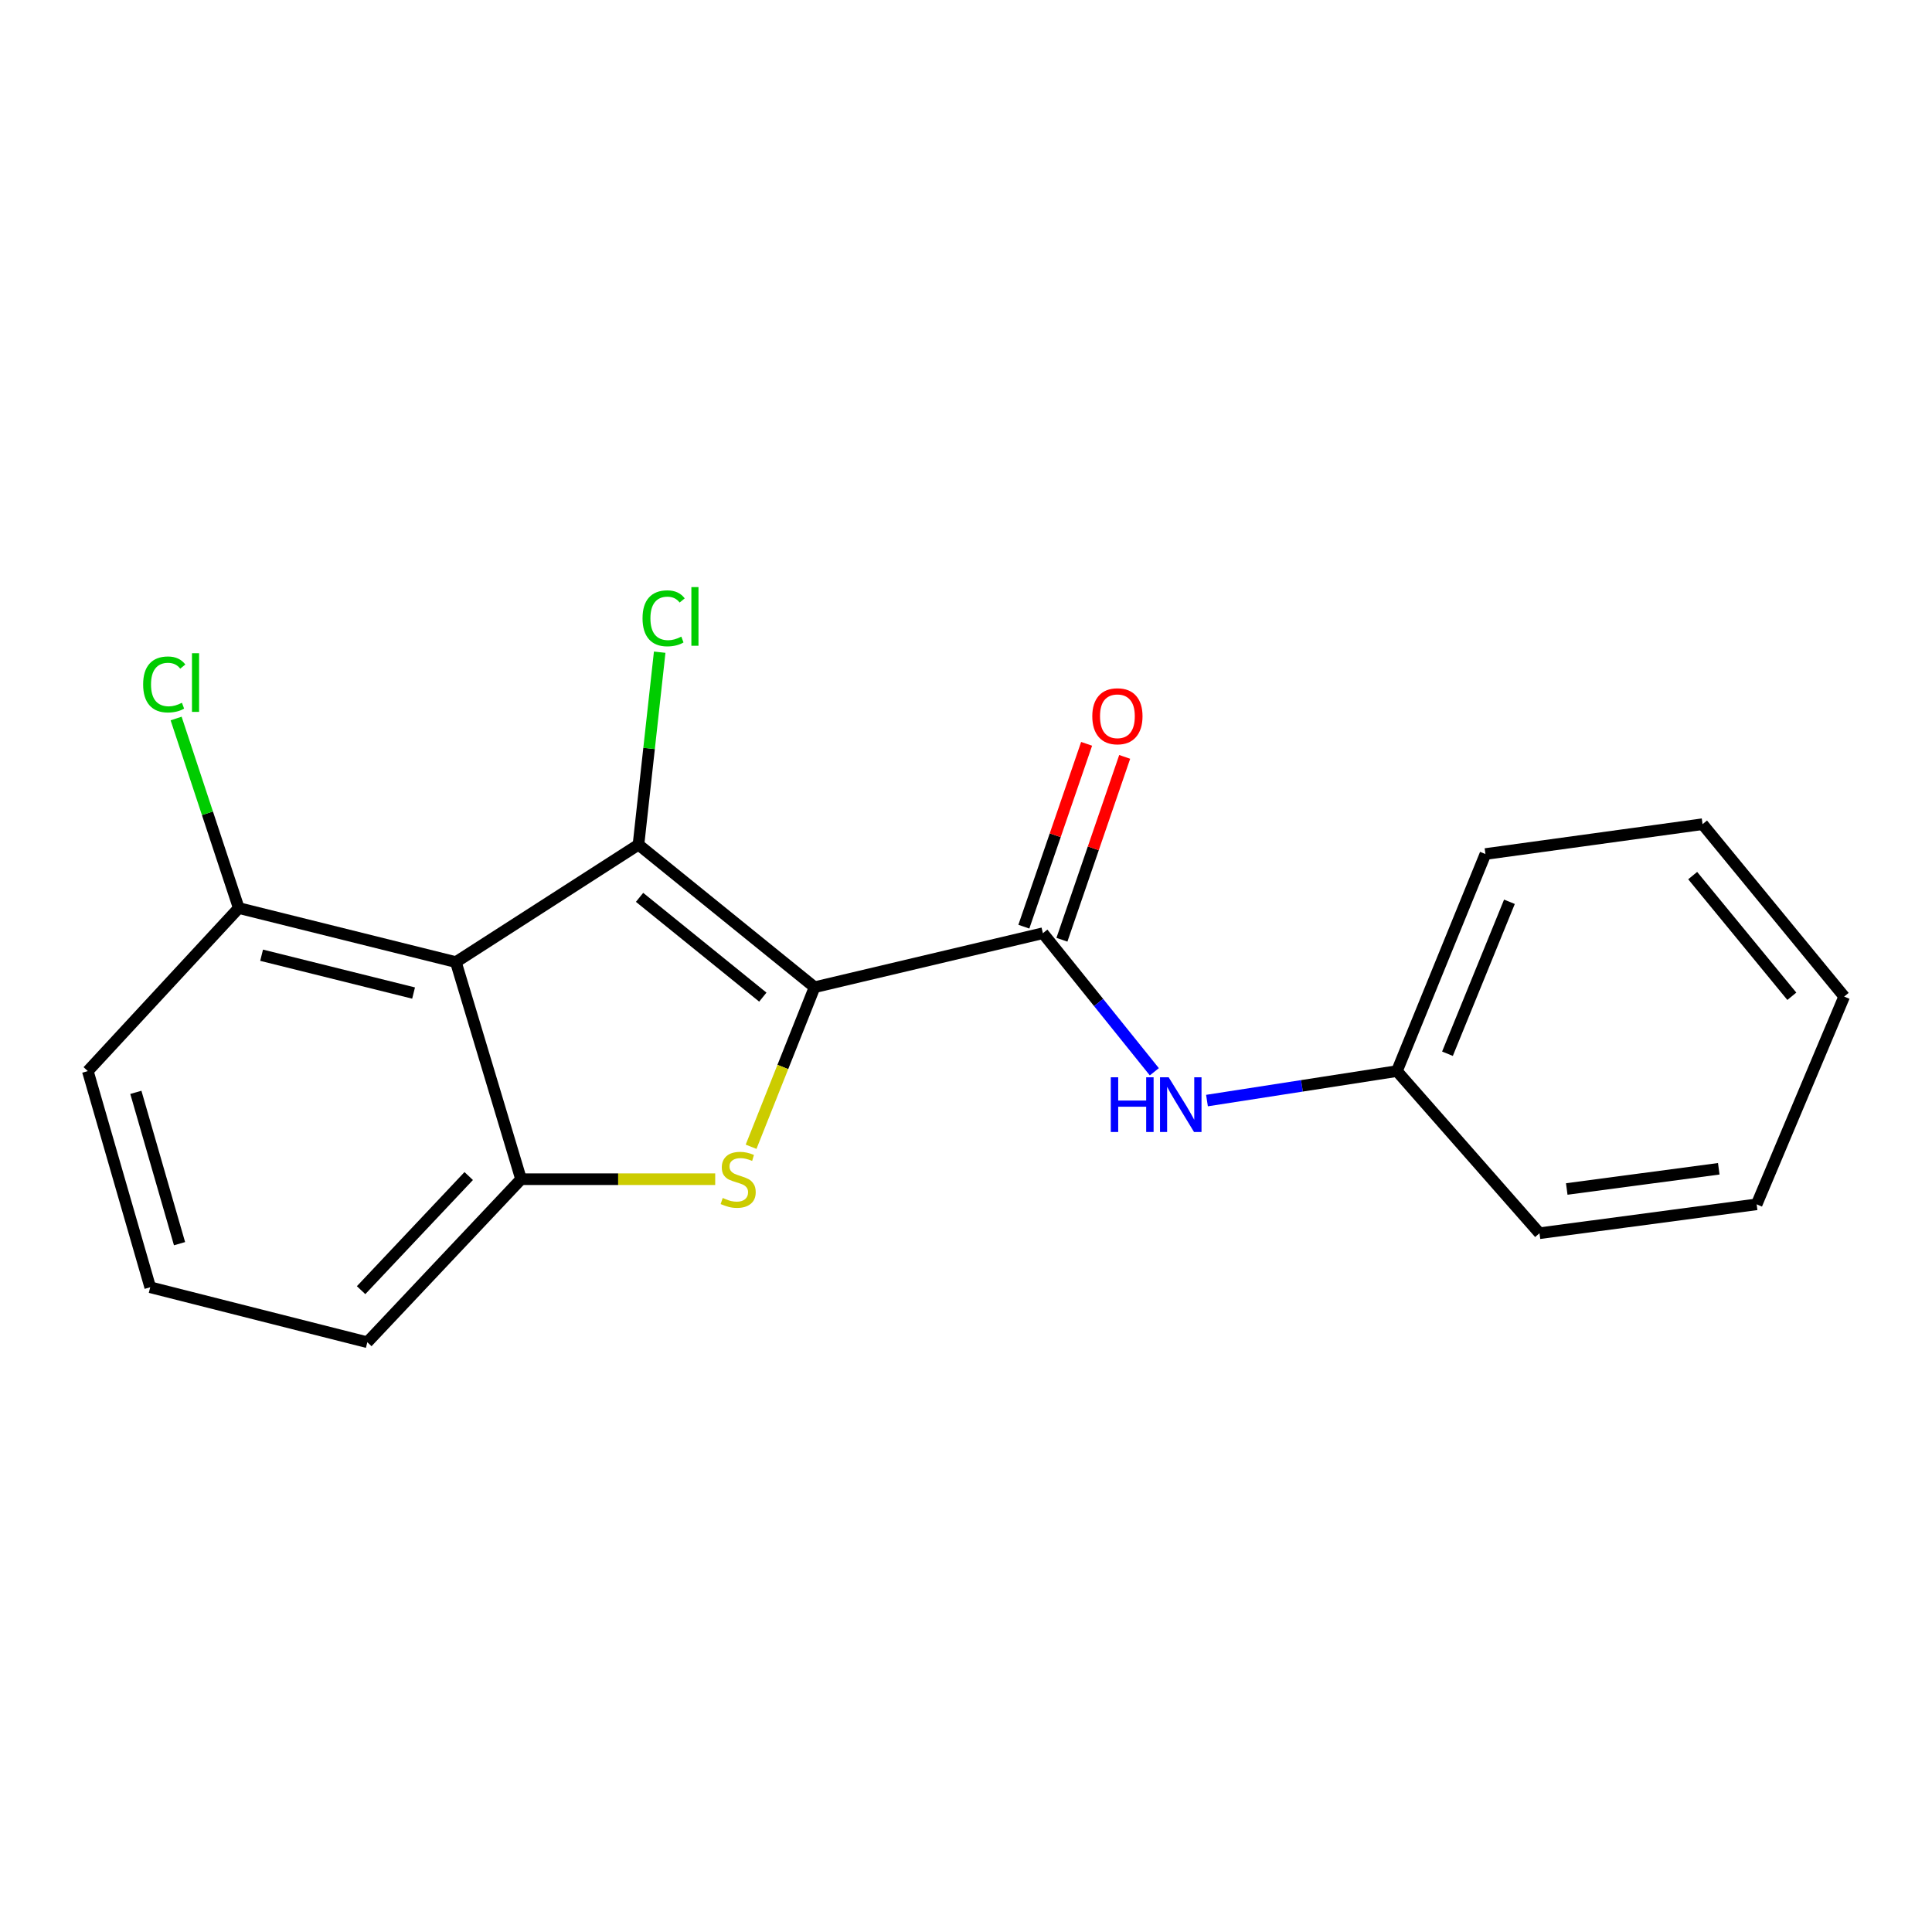 <?xml version='1.0' encoding='iso-8859-1'?>
<svg version='1.1' baseProfile='full'
              xmlns='http://www.w3.org/2000/svg'
                      xmlns:rdkit='http://www.rdkit.org/xml'
                      xmlns:xlink='http://www.w3.org/1999/xlink'
                  xml:space='preserve'
width='1000px' height='1000px' viewBox='0 0 1000 1000'>
<!-- END OF HEADER -->
<rect style='opacity:1.0;fill:#FFFFFF;stroke:none' width='1000' height='1000' x='0' y='0'> </rect>
<path class='bond-0' d='M 421.621,510.986 L 330.473,437.202' style='fill:none;fill-rule:evenodd;stroke:#000000;stroke-width:6px;stroke-linecap:butt;stroke-linejoin:miter;stroke-opacity:1' />
<path class='bond-0' d='M 394.838,516.114 L 331.035,464.465' style='fill:none;fill-rule:evenodd;stroke:#000000;stroke-width:6px;stroke-linecap:butt;stroke-linejoin:miter;stroke-opacity:1' />
<path class='bond-1' d='M 421.621,510.986 L 405.191,552.273' style='fill:none;fill-rule:evenodd;stroke:#000000;stroke-width:6px;stroke-linecap:butt;stroke-linejoin:miter;stroke-opacity:1' />
<path class='bond-1' d='M 405.191,552.273 L 388.761,593.559' style='fill:none;fill-rule:evenodd;stroke:#CCCC00;stroke-width:6px;stroke-linecap:butt;stroke-linejoin:miter;stroke-opacity:1' />
<path class='bond-3' d='M 421.621,510.986 L 539.797,483.031' style='fill:none;fill-rule:evenodd;stroke:#000000;stroke-width:6px;stroke-linecap:butt;stroke-linejoin:miter;stroke-opacity:1' />
<path class='bond-2' d='M 330.473,437.202 L 235.957,497.975' style='fill:none;fill-rule:evenodd;stroke:#000000;stroke-width:6px;stroke-linecap:butt;stroke-linejoin:miter;stroke-opacity:1' />
<path class='bond-8' d='M 330.473,437.202 L 335.964,387.387' style='fill:none;fill-rule:evenodd;stroke:#000000;stroke-width:6px;stroke-linecap:butt;stroke-linejoin:miter;stroke-opacity:1' />
<path class='bond-8' d='M 335.964,387.387 L 341.455,337.572' style='fill:none;fill-rule:evenodd;stroke:#00CC00;stroke-width:6px;stroke-linecap:butt;stroke-linejoin:miter;stroke-opacity:1' />
<path class='bond-4' d='M 370.188,610.353 L 319.944,610.353' style='fill:none;fill-rule:evenodd;stroke:#CCCC00;stroke-width:6px;stroke-linecap:butt;stroke-linejoin:miter;stroke-opacity:1' />
<path class='bond-4' d='M 319.944,610.353 L 269.7,610.353' style='fill:none;fill-rule:evenodd;stroke:#000000;stroke-width:6px;stroke-linecap:butt;stroke-linejoin:miter;stroke-opacity:1' />
<path class='bond-6' d='M 235.957,497.975 L 123.579,470.008' style='fill:none;fill-rule:evenodd;stroke:#000000;stroke-width:6px;stroke-linecap:butt;stroke-linejoin:miter;stroke-opacity:1' />
<path class='bond-6' d='M 214.068,514 L 135.404,494.423' style='fill:none;fill-rule:evenodd;stroke:#000000;stroke-width:6px;stroke-linecap:butt;stroke-linejoin:miter;stroke-opacity:1' />
<path class='bond-19' d='M 235.957,497.975 L 269.7,610.353' style='fill:none;fill-rule:evenodd;stroke:#000000;stroke-width:6px;stroke-linecap:butt;stroke-linejoin:miter;stroke-opacity:1' />
<path class='bond-5' d='M 539.797,483.031 L 568.64,518.892' style='fill:none;fill-rule:evenodd;stroke:#000000;stroke-width:6px;stroke-linecap:butt;stroke-linejoin:miter;stroke-opacity:1' />
<path class='bond-5' d='M 568.64,518.892 L 597.483,554.752' style='fill:none;fill-rule:evenodd;stroke:#0000FF;stroke-width:6px;stroke-linecap:butt;stroke-linejoin:miter;stroke-opacity:1' />
<path class='bond-7' d='M 549.651,486.413 L 565.894,439.089' style='fill:none;fill-rule:evenodd;stroke:#000000;stroke-width:6px;stroke-linecap:butt;stroke-linejoin:miter;stroke-opacity:1' />
<path class='bond-7' d='M 565.894,439.089 L 582.136,391.766' style='fill:none;fill-rule:evenodd;stroke:#FF0000;stroke-width:6px;stroke-linecap:butt;stroke-linejoin:miter;stroke-opacity:1' />
<path class='bond-7' d='M 529.944,479.649 L 546.186,432.325' style='fill:none;fill-rule:evenodd;stroke:#000000;stroke-width:6px;stroke-linecap:butt;stroke-linejoin:miter;stroke-opacity:1' />
<path class='bond-7' d='M 546.186,432.325 L 562.429,385.001' style='fill:none;fill-rule:evenodd;stroke:#FF0000;stroke-width:6px;stroke-linecap:butt;stroke-linejoin:miter;stroke-opacity:1' />
<path class='bond-11' d='M 269.7,610.353 L 190.128,694.74' style='fill:none;fill-rule:evenodd;stroke:#000000;stroke-width:6px;stroke-linecap:butt;stroke-linejoin:miter;stroke-opacity:1' />
<path class='bond-11' d='M 242.605,608.716 L 186.904,667.787' style='fill:none;fill-rule:evenodd;stroke:#000000;stroke-width:6px;stroke-linecap:butt;stroke-linejoin:miter;stroke-opacity:1' />
<path class='bond-9' d='M 624.733,569.653 L 673.887,562.024' style='fill:none;fill-rule:evenodd;stroke:#0000FF;stroke-width:6px;stroke-linecap:butt;stroke-linejoin:miter;stroke-opacity:1' />
<path class='bond-9' d='M 673.887,562.024 L 723.042,554.395' style='fill:none;fill-rule:evenodd;stroke:#000000;stroke-width:6px;stroke-linecap:butt;stroke-linejoin:miter;stroke-opacity:1' />
<path class='bond-10' d='M 123.579,470.008 L 107.37,420.955' style='fill:none;fill-rule:evenodd;stroke:#000000;stroke-width:6px;stroke-linecap:butt;stroke-linejoin:miter;stroke-opacity:1' />
<path class='bond-10' d='M 107.37,420.955 L 91.16,371.903' style='fill:none;fill-rule:evenodd;stroke:#00CC00;stroke-width:6px;stroke-linecap:butt;stroke-linejoin:miter;stroke-opacity:1' />
<path class='bond-13' d='M 123.579,470.008 L 45.455,554.395' style='fill:none;fill-rule:evenodd;stroke:#000000;stroke-width:6px;stroke-linecap:butt;stroke-linejoin:miter;stroke-opacity:1' />
<path class='bond-14' d='M 723.042,554.395 L 768.859,442.041' style='fill:none;fill-rule:evenodd;stroke:#000000;stroke-width:6px;stroke-linecap:butt;stroke-linejoin:miter;stroke-opacity:1' />
<path class='bond-14' d='M 749.208,545.41 L 781.28,466.762' style='fill:none;fill-rule:evenodd;stroke:#000000;stroke-width:6px;stroke-linecap:butt;stroke-linejoin:miter;stroke-opacity:1' />
<path class='bond-15' d='M 723.042,554.395 L 796.837,638.32' style='fill:none;fill-rule:evenodd;stroke:#000000;stroke-width:6px;stroke-linecap:butt;stroke-linejoin:miter;stroke-opacity:1' />
<path class='bond-12' d='M 190.128,694.74 L 77.751,666.287' style='fill:none;fill-rule:evenodd;stroke:#000000;stroke-width:6px;stroke-linecap:butt;stroke-linejoin:miter;stroke-opacity:1' />
<path class='bond-20' d='M 77.751,666.287 L 45.455,554.395' style='fill:none;fill-rule:evenodd;stroke:#000000;stroke-width:6px;stroke-linecap:butt;stroke-linejoin:miter;stroke-opacity:1' />
<path class='bond-20' d='M 92.926,643.725 L 70.318,565.401' style='fill:none;fill-rule:evenodd;stroke:#000000;stroke-width:6px;stroke-linecap:butt;stroke-linejoin:miter;stroke-opacity:1' />
<path class='bond-16' d='M 768.859,442.041 L 881.236,426.599' style='fill:none;fill-rule:evenodd;stroke:#000000;stroke-width:6px;stroke-linecap:butt;stroke-linejoin:miter;stroke-opacity:1' />
<path class='bond-17' d='M 796.837,638.32 L 909.238,623.364' style='fill:none;fill-rule:evenodd;stroke:#000000;stroke-width:6px;stroke-linecap:butt;stroke-linejoin:miter;stroke-opacity:1' />
<path class='bond-17' d='M 810.949,615.422 L 889.63,604.953' style='fill:none;fill-rule:evenodd;stroke:#000000;stroke-width:6px;stroke-linecap:butt;stroke-linejoin:miter;stroke-opacity:1' />
<path class='bond-21' d='M 881.236,426.599 L 954.545,515.825' style='fill:none;fill-rule:evenodd;stroke:#000000;stroke-width:6px;stroke-linecap:butt;stroke-linejoin:miter;stroke-opacity:1' />
<path class='bond-21' d='M 876.133,453.21 L 927.45,515.668' style='fill:none;fill-rule:evenodd;stroke:#000000;stroke-width:6px;stroke-linecap:butt;stroke-linejoin:miter;stroke-opacity:1' />
<path class='bond-18' d='M 909.238,623.364 L 954.545,515.825' style='fill:none;fill-rule:evenodd;stroke:#000000;stroke-width:6px;stroke-linecap:butt;stroke-linejoin:miter;stroke-opacity:1' />
<path  class='atom-2' d='M 374.078 620.073
Q 374.398 620.193, 375.718 620.753
Q 377.038 621.313, 378.478 621.673
Q 379.958 621.993, 381.398 621.993
Q 384.078 621.993, 385.638 620.713
Q 387.198 619.393, 387.198 617.113
Q 387.198 615.553, 386.398 614.593
Q 385.638 613.633, 384.438 613.113
Q 383.238 612.593, 381.238 611.993
Q 378.718 611.233, 377.198 610.513
Q 375.718 609.793, 374.638 608.273
Q 373.598 606.753, 373.598 604.193
Q 373.598 600.633, 375.998 598.433
Q 378.438 596.233, 383.238 596.233
Q 386.518 596.233, 390.238 597.793
L 389.318 600.873
Q 385.918 599.473, 383.358 599.473
Q 380.598 599.473, 379.078 600.633
Q 377.558 601.753, 377.598 603.713
Q 377.598 605.233, 378.358 606.153
Q 379.158 607.073, 380.278 607.593
Q 381.438 608.113, 383.358 608.713
Q 385.918 609.513, 387.438 610.313
Q 388.958 611.113, 390.038 612.753
Q 391.158 614.353, 391.158 617.113
Q 391.158 621.033, 388.518 623.153
Q 385.918 625.233, 381.558 625.233
Q 379.038 625.233, 377.118 624.673
Q 375.238 624.153, 372.998 623.233
L 374.078 620.073
' fill='#CCCC00'/>
<path  class='atom-6' d='M 574.942 557.599
L 578.782 557.599
L 578.782 569.639
L 593.262 569.639
L 593.262 557.599
L 597.102 557.599
L 597.102 585.919
L 593.262 585.919
L 593.262 572.839
L 578.782 572.839
L 578.782 585.919
L 574.942 585.919
L 574.942 557.599
' fill='#0000FF'/>
<path  class='atom-6' d='M 604.902 557.599
L 614.182 572.599
Q 615.102 574.079, 616.582 576.759
Q 618.062 579.439, 618.142 579.599
L 618.142 557.599
L 621.902 557.599
L 621.902 585.919
L 618.022 585.919
L 608.062 569.519
Q 606.902 567.599, 605.662 565.399
Q 604.462 563.199, 604.102 562.519
L 604.102 585.919
L 600.422 585.919
L 600.422 557.599
L 604.902 557.599
' fill='#0000FF'/>
<path  class='atom-8' d='M 565.368 370.733
Q 565.368 363.933, 568.728 360.133
Q 572.088 356.333, 578.368 356.333
Q 584.648 356.333, 588.008 360.133
Q 591.368 363.933, 591.368 370.733
Q 591.368 377.613, 587.968 381.533
Q 584.568 385.413, 578.368 385.413
Q 572.128 385.413, 568.728 381.533
Q 565.368 377.653, 565.368 370.733
M 578.368 382.213
Q 582.688 382.213, 585.008 379.333
Q 587.368 376.413, 587.368 370.733
Q 587.368 365.173, 585.008 362.373
Q 582.688 359.533, 578.368 359.533
Q 574.048 359.533, 571.688 362.333
Q 569.368 365.133, 569.368 370.733
Q 569.368 376.453, 571.688 379.333
Q 574.048 382.213, 578.368 382.213
' fill='#FF0000'/>
<path  class='atom-9' d='M 332.576 320.04
Q 332.576 313, 335.856 309.32
Q 339.176 305.6, 345.456 305.6
Q 351.296 305.6, 354.416 309.72
L 351.776 311.88
Q 349.496 308.88, 345.456 308.88
Q 341.176 308.88, 338.896 311.76
Q 336.656 314.6, 336.656 320.04
Q 336.656 325.64, 338.976 328.52
Q 341.336 331.4, 345.896 331.4
Q 349.016 331.4, 352.656 329.52
L 353.776 332.52
Q 352.296 333.48, 350.056 334.04
Q 347.816 334.6, 345.336 334.6
Q 339.176 334.6, 335.856 330.84
Q 332.576 327.08, 332.576 320.04
' fill='#00CC00'/>
<path  class='atom-9' d='M 357.856 303.88
L 361.536 303.88
L 361.536 334.24
L 357.856 334.24
L 357.856 303.88
' fill='#00CC00'/>
<path  class='atom-11' d='M 74.089 354.27
Q 74.089 347.23, 77.369 343.55
Q 80.689 339.83, 86.969 339.83
Q 92.809 339.83, 95.929 343.95
L 93.289 346.11
Q 91.009 343.11, 86.969 343.11
Q 82.689 343.11, 80.409 345.99
Q 78.169 348.83, 78.169 354.27
Q 78.169 359.87, 80.489 362.75
Q 82.849 365.63, 87.409 365.63
Q 90.529 365.63, 94.169 363.75
L 95.289 366.75
Q 93.809 367.71, 91.569 368.27
Q 89.329 368.83, 86.849 368.83
Q 80.689 368.83, 77.369 365.07
Q 74.089 361.31, 74.089 354.27
' fill='#00CC00'/>
<path  class='atom-11' d='M 99.369 338.11
L 103.049 338.11
L 103.049 368.47
L 99.369 368.47
L 99.369 338.11
' fill='#00CC00'/>
</svg>
